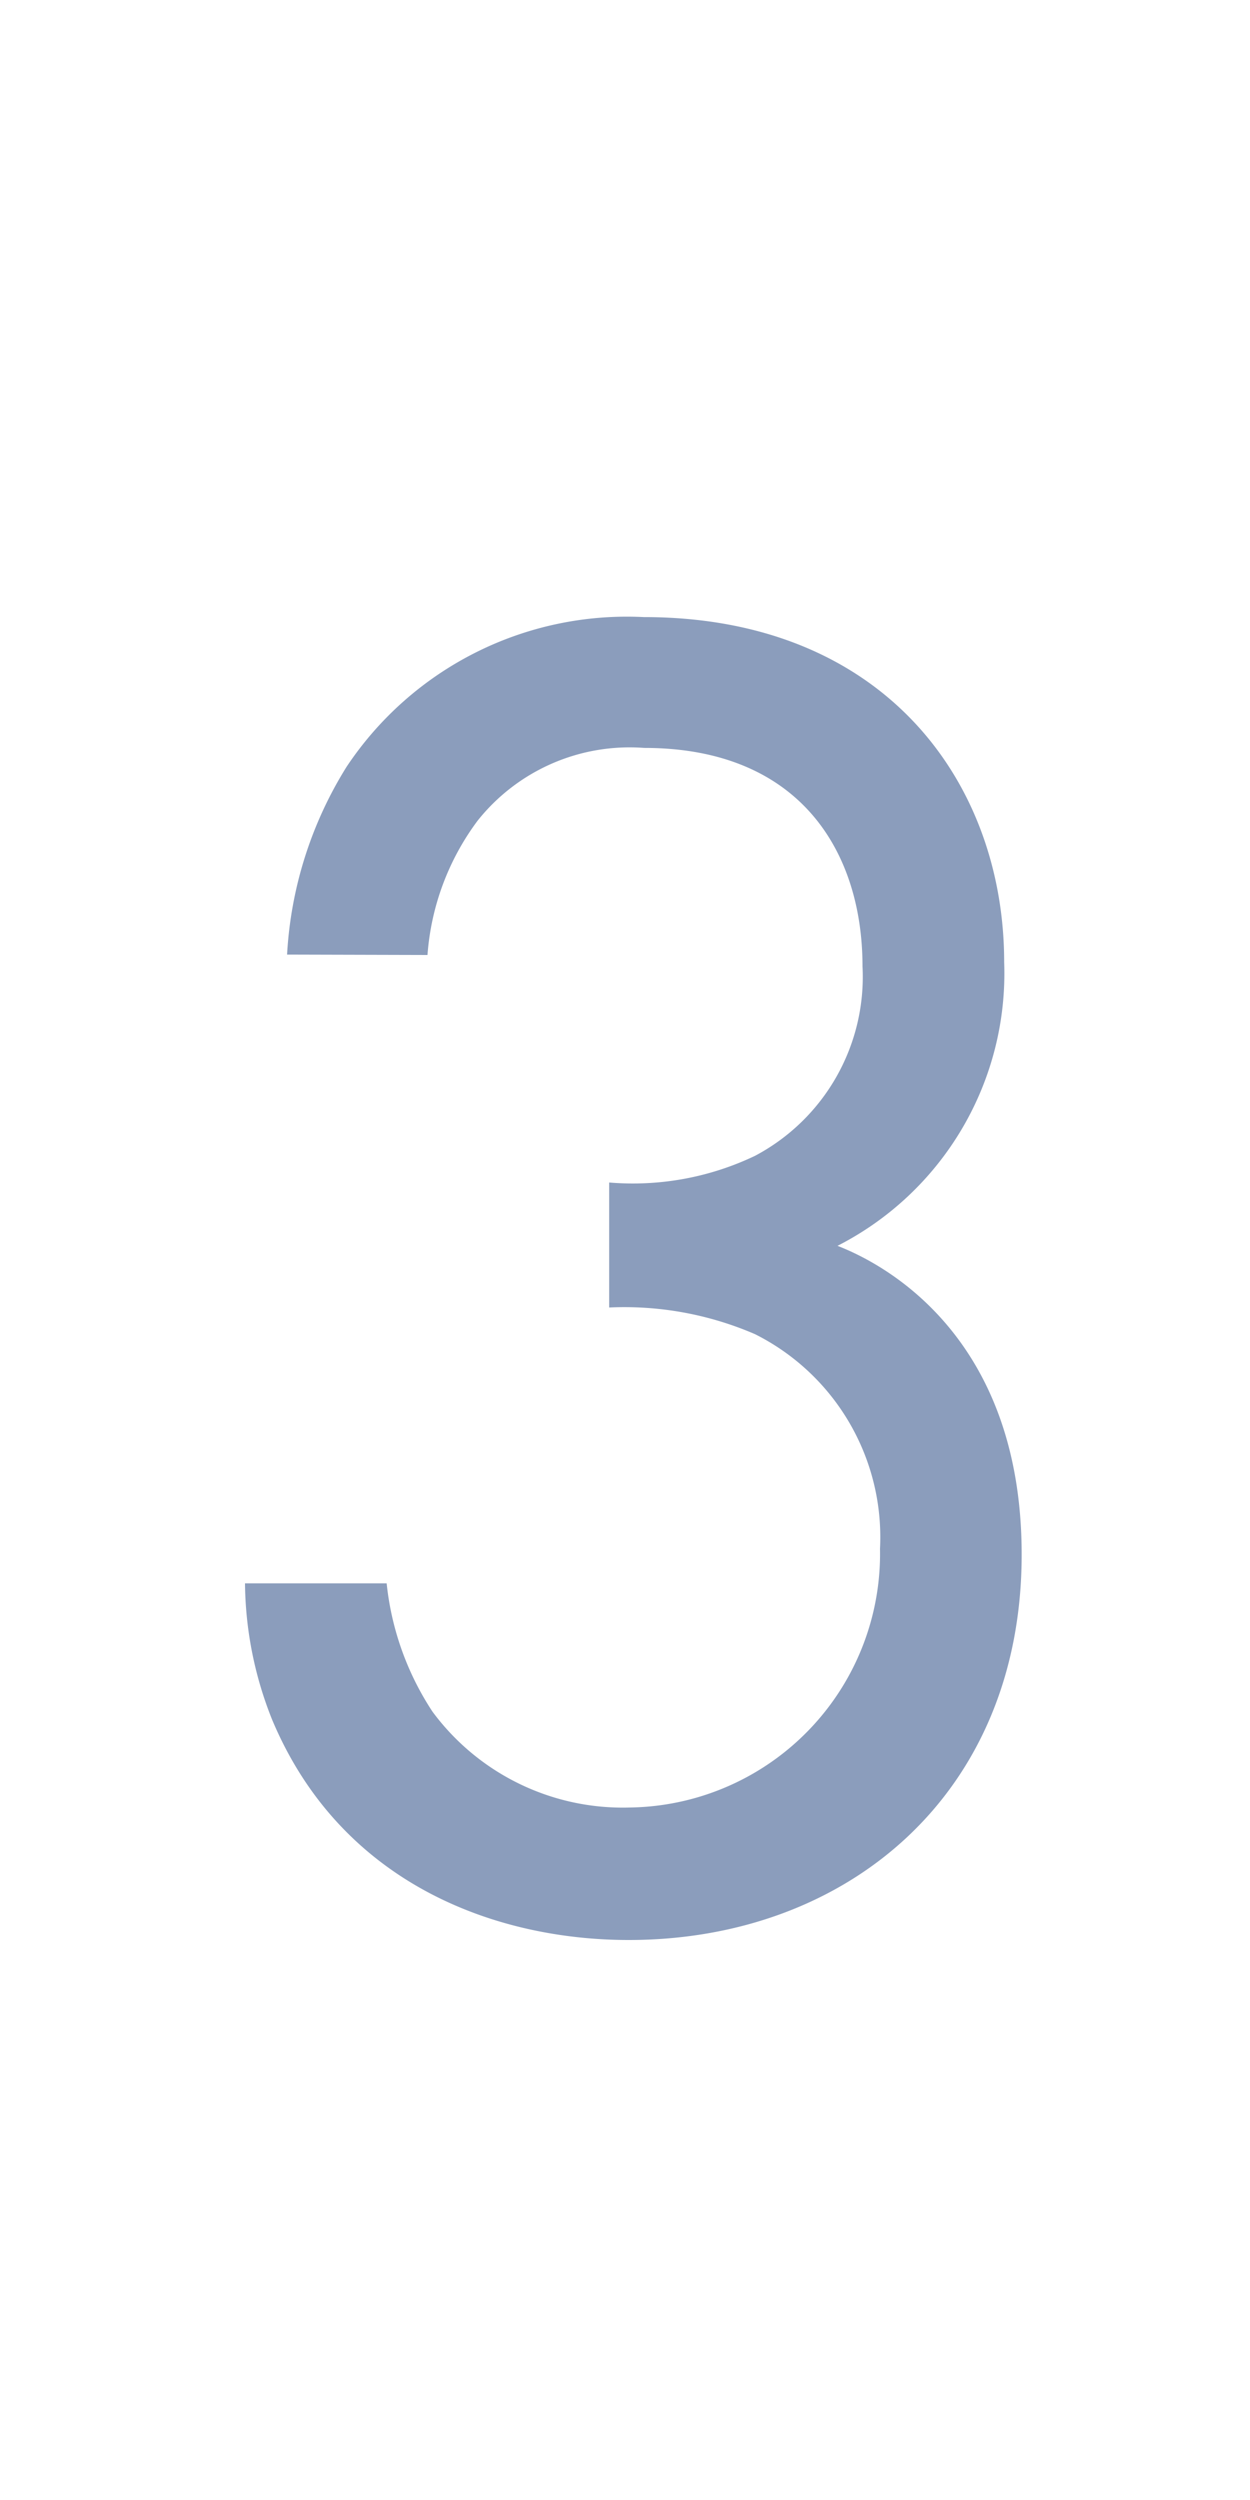 <svg xmlns="http://www.w3.org/2000/svg" viewBox="0 0 30 60"><defs><style>.cls-1{fill:#fff;}.cls-2{opacity:0.6;}.cls-3{fill:#3d5c8f;}</style></defs><title>no03</title><g id="レイヤー_2" data-name="レイヤー 2"><g id="contents"><rect class="cls-1" width="30" height="60"/><g class="cls-2"><path class="cls-3" d="M6.89,22.91A9.49,9.49,0,0,1,8.32,18.4a8.08,8.08,0,0,1,7.13-3.59c5.8,0,8.65,4,8.65,8.28a7.34,7.34,0,0,1-4,6.81c1.06.41,4.42,2.12,4.42,7.41,0,5.75-4.19,9.25-9.43,9.25-3.17,0-6.9-1.33-8.56-5.29A9,9,0,0,1,5.88,38h3.4a6.89,6.89,0,0,0,1.1,3.08,5.68,5.68,0,0,0,4.74,2.3,6.09,6.09,0,0,0,6-6.21,5.45,5.45,0,0,0-3-5.15,7.9,7.9,0,0,0-3.5-.64v-3a6.8,6.8,0,0,0,3.5-.64,4.86,4.86,0,0,0,2.58-4.55c0-2.71-1.47-5.24-5.24-5.24a4.66,4.66,0,0,0-4,1.75,6.14,6.14,0,0,0-1.2,3.22Z"/></g></g></g></svg>